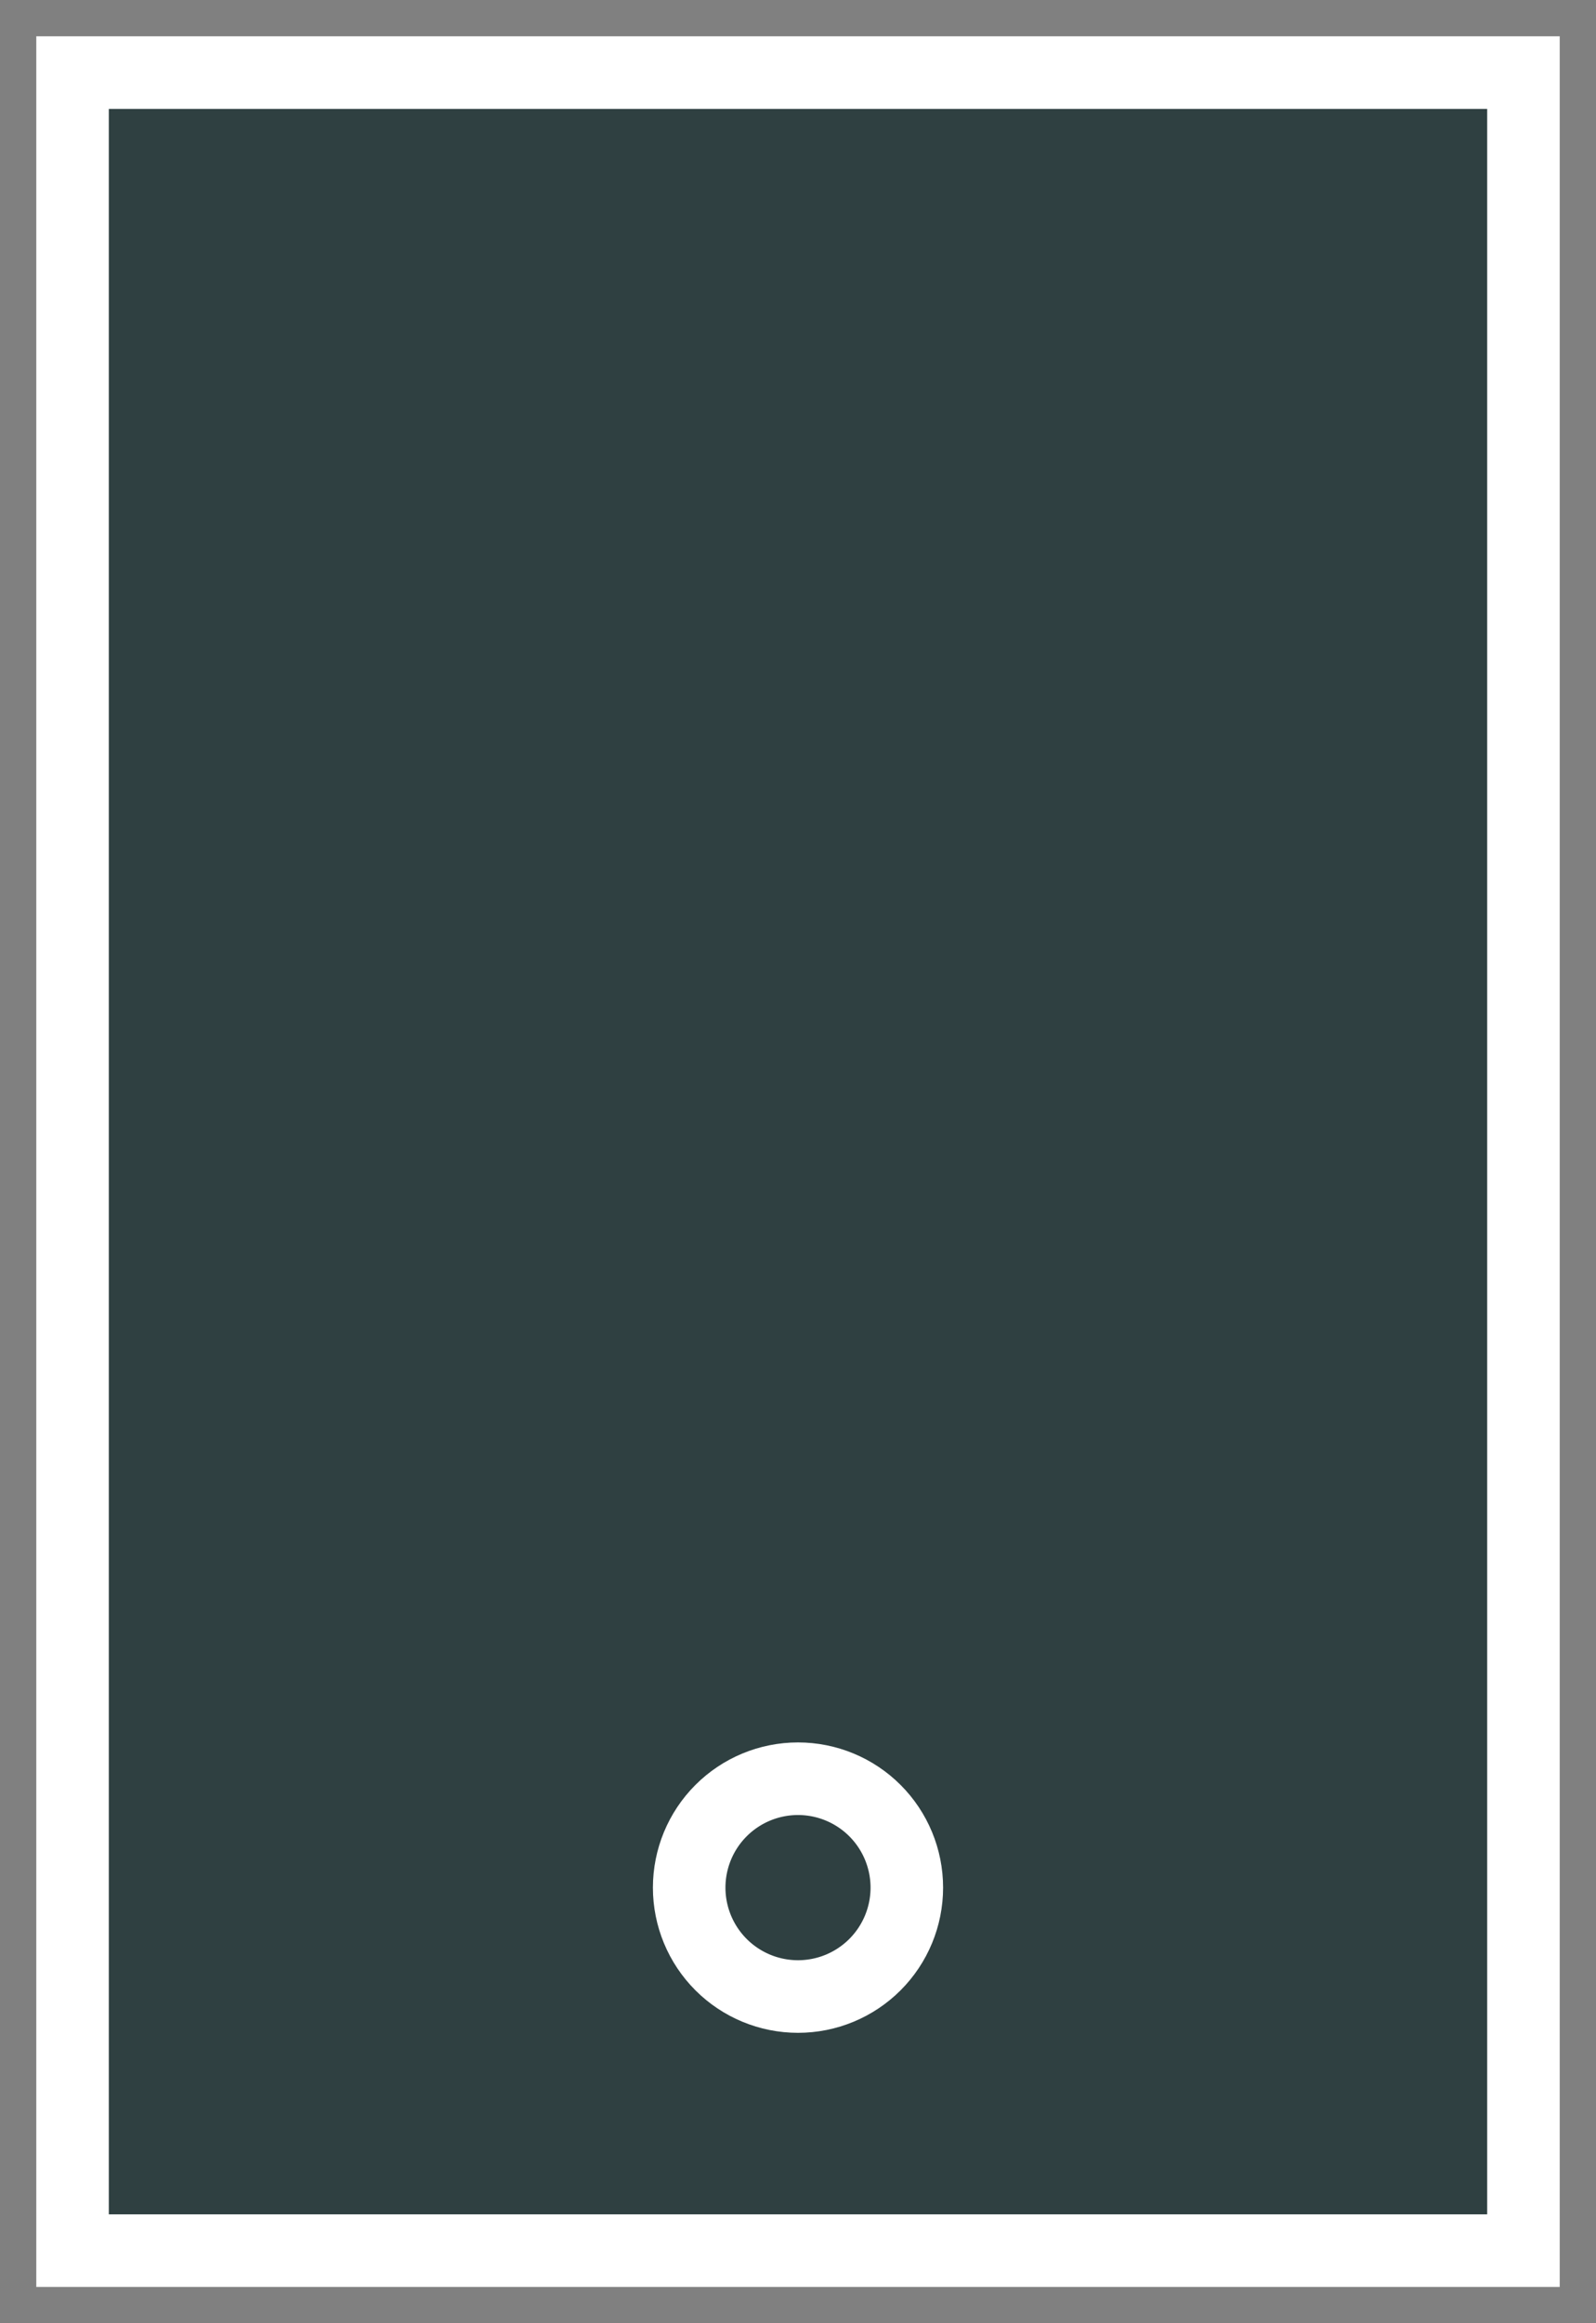 <svg xmlns="http://www.w3.org/2000/svg" width="22" height="32" viewBox="0 0 22 32">
<rect x="0" y="0" width="22" height="32" fill="#808080" stroke="none"/>
<defs>
<clipPath id="2841a">
<path fill="none" d="M9 26a2 2 0 1 1 4 0 2 2 0 0 1-4 0z"/>
</clipPath>
</defs>
<g>
<g transform="rotate(90 11 16)">
<path fill="#2f4041" stroke="#fff" stroke-miterlimit="20" d="M-4 26v0V6v0h30v20z"/>
</g>
<g>
<path fill="#2f4041" stroke="#fff" stroke-miterlimit="20" stroke-width="2" d="M9 26a2 2 0 1 1 4 0 2 2 0 0 1-4 0z" clip-path="url(&quot;#2841a&quot;)"/>
</g>
</g>
</svg>
